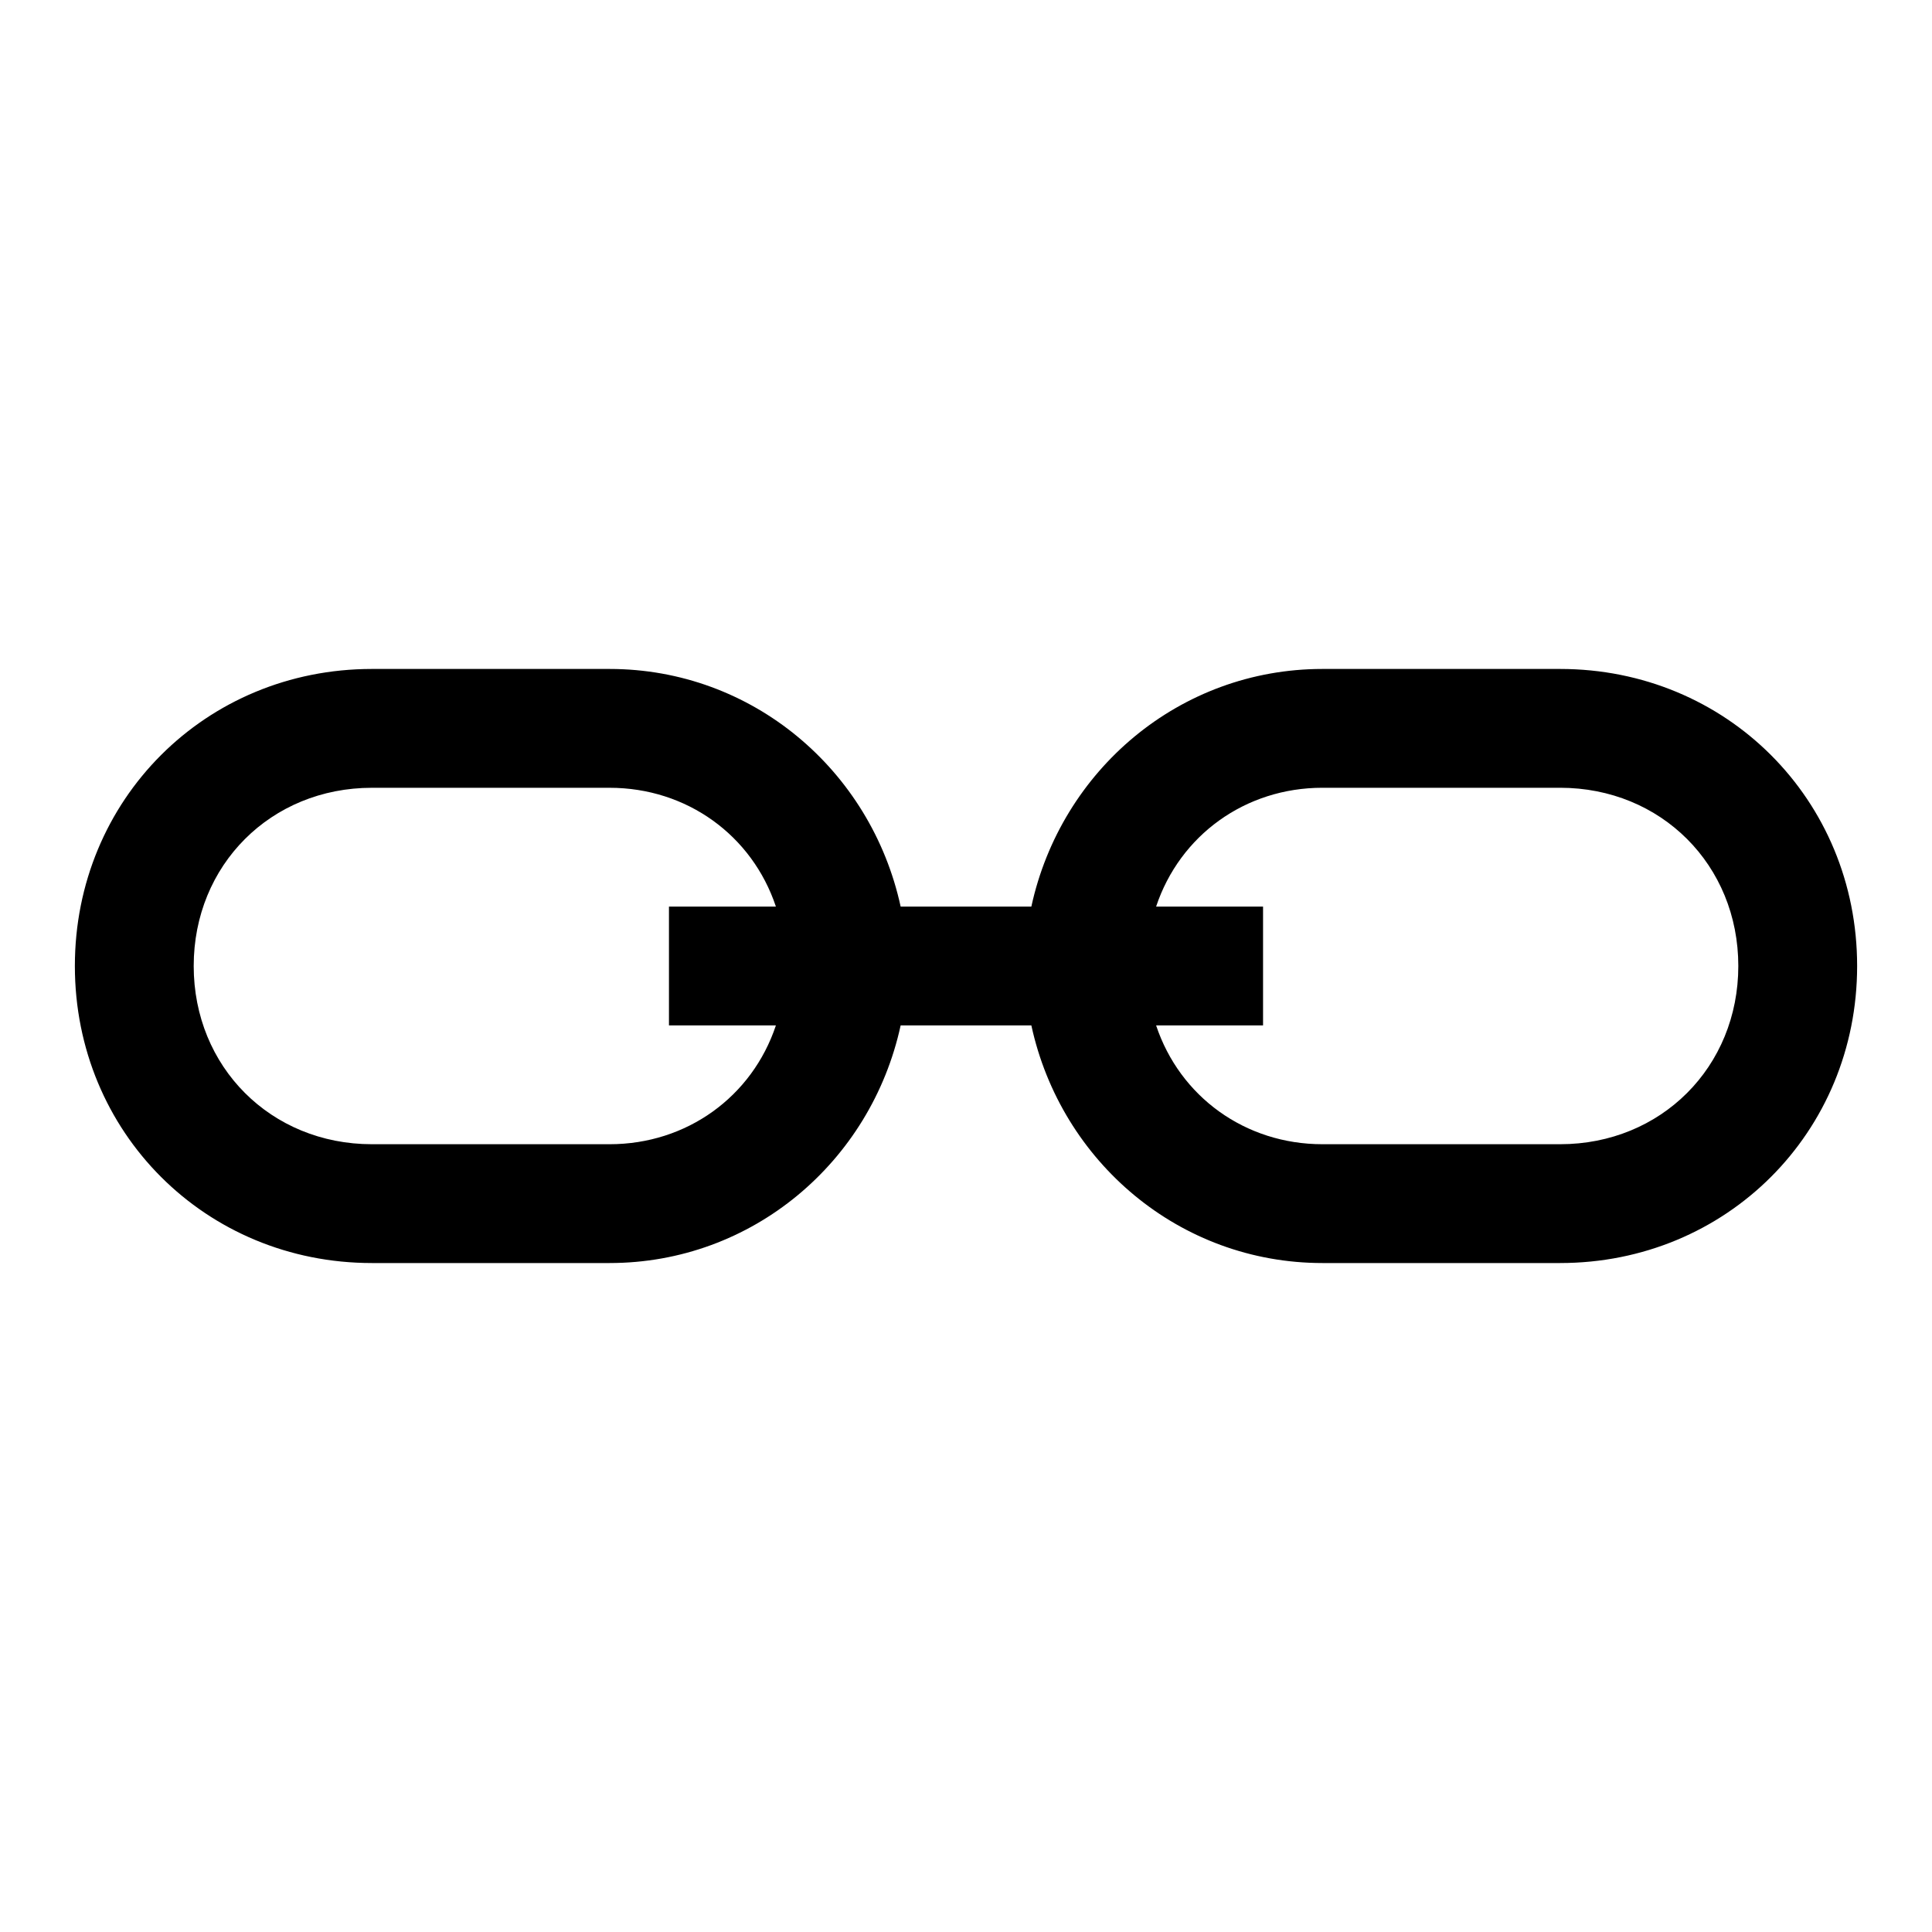 <?xml version="1.0" encoding="UTF-8"?>
<!-- Uploaded to: SVG Repo, www.svgrepo.com, Generator: SVG Repo Mixer Tools -->
<svg fill="#000000" width="800px" height="800px" version="1.1" viewBox="144 144 512 512" xmlns="http://www.w3.org/2000/svg">
 <path d="m557.44 321.28h-62.977c-37.785 0-69.273 26.766-77.145 62.977h-34.637c-7.871-36.211-39.359-62.977-77.145-62.977h-62.977c-44.082 0-78.719 34.637-78.719 78.719 0 44.082 34.637 78.719 78.719 78.719h62.977c37.785 0 69.273-26.766 77.145-62.977h34.637c7.871 36.211 39.359 62.977 77.145 62.977h62.977c44.082 0 78.719-34.637 78.719-78.719 0.004-44.082-34.633-78.719-78.719-78.719zm-251.9 125.95h-62.977c-26.766 0-47.23-20.469-47.23-47.23 0-26.766 20.469-47.23 47.23-47.23h62.977c20.469 0 37.785 12.594 44.082 31.488l-28.34-0.004v31.488h28.34c-6.297 18.895-23.617 31.488-44.082 31.488zm251.9 0h-62.977c-20.469 0-37.785-12.594-44.082-31.488h28.34v-31.488h-28.34c6.297-18.895 23.617-31.488 44.082-31.488h62.977c26.766 0 47.23 20.469 47.23 47.23 0.004 26.766-20.465 47.234-47.23 47.234z"/>
</svg>